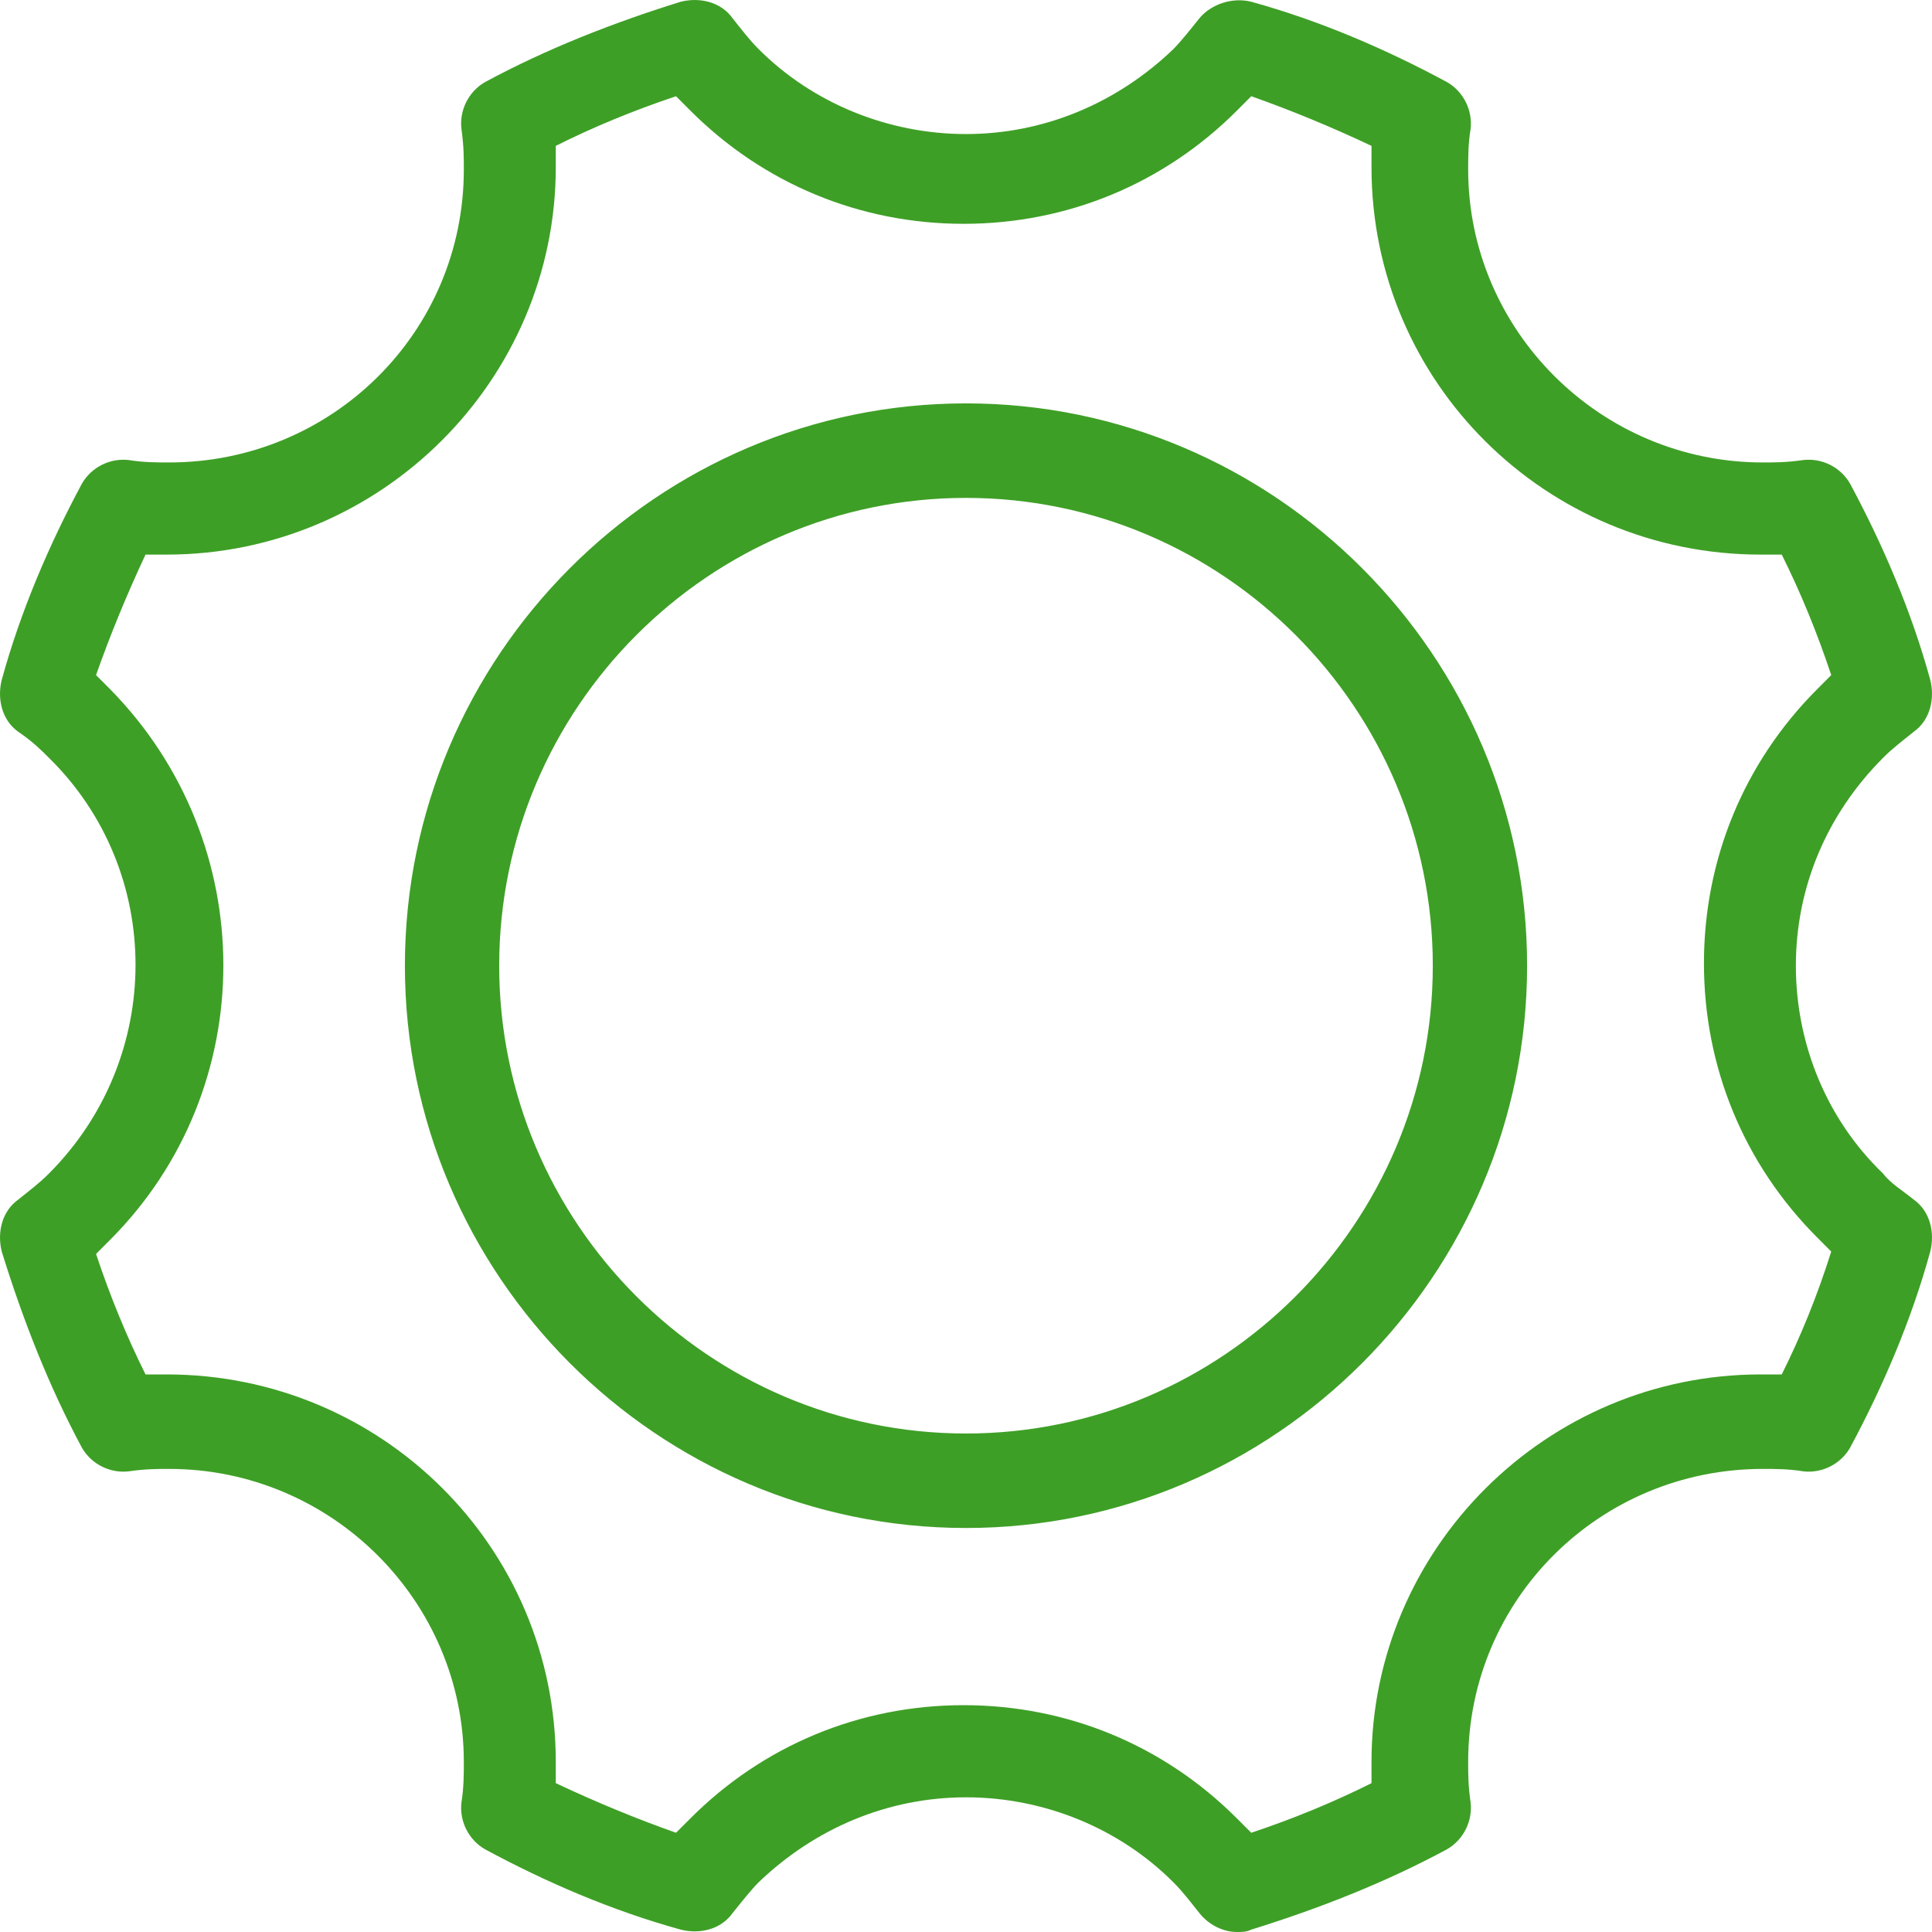 <svg width="52" height="52" viewBox="0 0 52 52" fill="none" xmlns="http://www.w3.org/2000/svg">
<path d="M50.684 31.587C49.161 30.125 48.336 28.09 48.336 25.992C48.336 23.893 49.161 21.922 50.684 20.396C50.938 20.141 51.192 19.951 51.509 19.696C51.953 19.378 52.08 18.806 51.953 18.297C51.446 16.453 50.684 14.672 49.796 13.019C49.542 12.574 49.034 12.32 48.527 12.383C48.083 12.447 47.765 12.447 47.448 12.447C43.07 12.447 39.516 8.886 39.516 4.562C39.516 4.244 39.516 3.862 39.58 3.481C39.643 2.972 39.389 2.463 38.945 2.209C37.295 1.319 35.518 0.555 33.678 0.047C33.17 -0.08 32.599 0.11 32.282 0.492C32.028 0.81 31.774 1.128 31.584 1.319C30.061 2.781 28.094 3.608 26 3.608C23.906 3.608 21.875 2.781 20.416 1.319C20.162 1.064 19.972 0.81 19.718 0.492C19.401 0.047 18.829 -0.08 18.322 0.047C16.482 0.619 14.705 1.319 13.055 2.209C12.611 2.463 12.357 2.972 12.421 3.481C12.484 3.926 12.484 4.244 12.484 4.562C12.484 8.949 8.93 12.447 4.552 12.447C4.235 12.447 3.854 12.447 3.473 12.383C2.966 12.32 2.458 12.574 2.204 13.019C1.316 14.672 0.554 16.453 0.047 18.297C-0.08 18.806 0.047 19.378 0.491 19.696C0.872 19.951 1.125 20.205 1.316 20.396C4.425 23.448 4.425 28.472 1.316 31.587C1.062 31.842 0.808 32.033 0.491 32.287C0.047 32.605 -0.08 33.177 0.047 33.686C0.618 35.53 1.316 37.311 2.204 38.964C2.458 39.409 2.966 39.663 3.473 39.6C3.917 39.536 4.235 39.536 4.552 39.536C8.93 39.536 12.484 43.097 12.484 47.422C12.484 47.739 12.484 48.121 12.421 48.502C12.357 49.011 12.611 49.52 13.055 49.774C14.705 50.665 16.482 51.428 18.322 51.936C18.829 52.064 19.401 51.936 19.718 51.491C19.972 51.173 20.226 50.855 20.416 50.665C21.939 49.202 23.906 48.375 26 48.375C28.094 48.375 30.125 49.202 31.584 50.665C31.838 50.919 32.028 51.173 32.282 51.491C32.536 51.809 32.917 52 33.297 52C33.424 52 33.551 52 33.678 51.936C35.518 51.364 37.295 50.665 38.945 49.774C39.389 49.52 39.643 49.011 39.58 48.502C39.516 48.057 39.516 47.739 39.516 47.422C39.516 43.034 43.07 39.536 47.448 39.536C47.765 39.536 48.146 39.536 48.527 39.6C49.034 39.663 49.542 39.409 49.796 38.964C50.684 37.311 51.446 35.53 51.953 33.686C52.08 33.177 51.953 32.605 51.509 32.287C51.192 32.033 50.875 31.842 50.684 31.587ZM47.956 36.993H47.385C41.61 36.993 36.914 41.698 36.914 47.422V47.994C35.899 48.502 34.82 48.948 33.678 49.329L33.297 48.948C31.33 46.976 28.729 45.895 25.936 45.895C23.145 45.895 20.543 46.976 18.576 48.948L18.195 49.329C17.116 48.948 16.038 48.502 14.959 47.994V47.422C14.959 41.635 10.263 36.993 4.489 36.993H3.917C3.41 35.975 2.966 34.894 2.585 33.75L2.966 33.368C7.027 29.298 7.027 22.685 2.966 18.552L2.585 18.17C2.966 17.089 3.41 16.008 3.917 14.927H4.489C10.263 14.927 14.959 10.221 14.959 4.498V3.926C15.974 3.417 17.053 2.972 18.195 2.59L18.576 2.972C20.543 4.943 23.145 6.024 25.936 6.024C28.729 6.024 31.33 4.943 33.297 2.972L33.678 2.59C34.757 2.972 35.836 3.417 36.914 3.926V4.498C36.914 10.285 41.61 14.927 47.385 14.927H47.956C48.463 15.944 48.907 17.025 49.288 18.17L48.907 18.552C46.94 20.523 45.862 23.13 45.862 25.928C45.862 28.726 46.94 31.333 48.907 33.304L49.288 33.686C48.907 34.894 48.463 35.975 47.956 36.993ZM26 10.857C17.687 10.857 10.898 17.661 10.898 25.992C10.898 34.322 17.687 41.126 26 41.126C34.313 41.126 41.102 34.322 41.102 25.992C41.102 17.661 34.313 10.857 26 10.857ZM26 38.583C19.083 38.583 13.436 32.923 13.436 25.992C13.436 19.06 19.083 13.401 26 13.401C32.917 13.401 38.564 19.06 38.564 25.992C38.564 32.923 32.917 38.583 26 38.583Z" fill="#3E9F26"/>
</svg>
